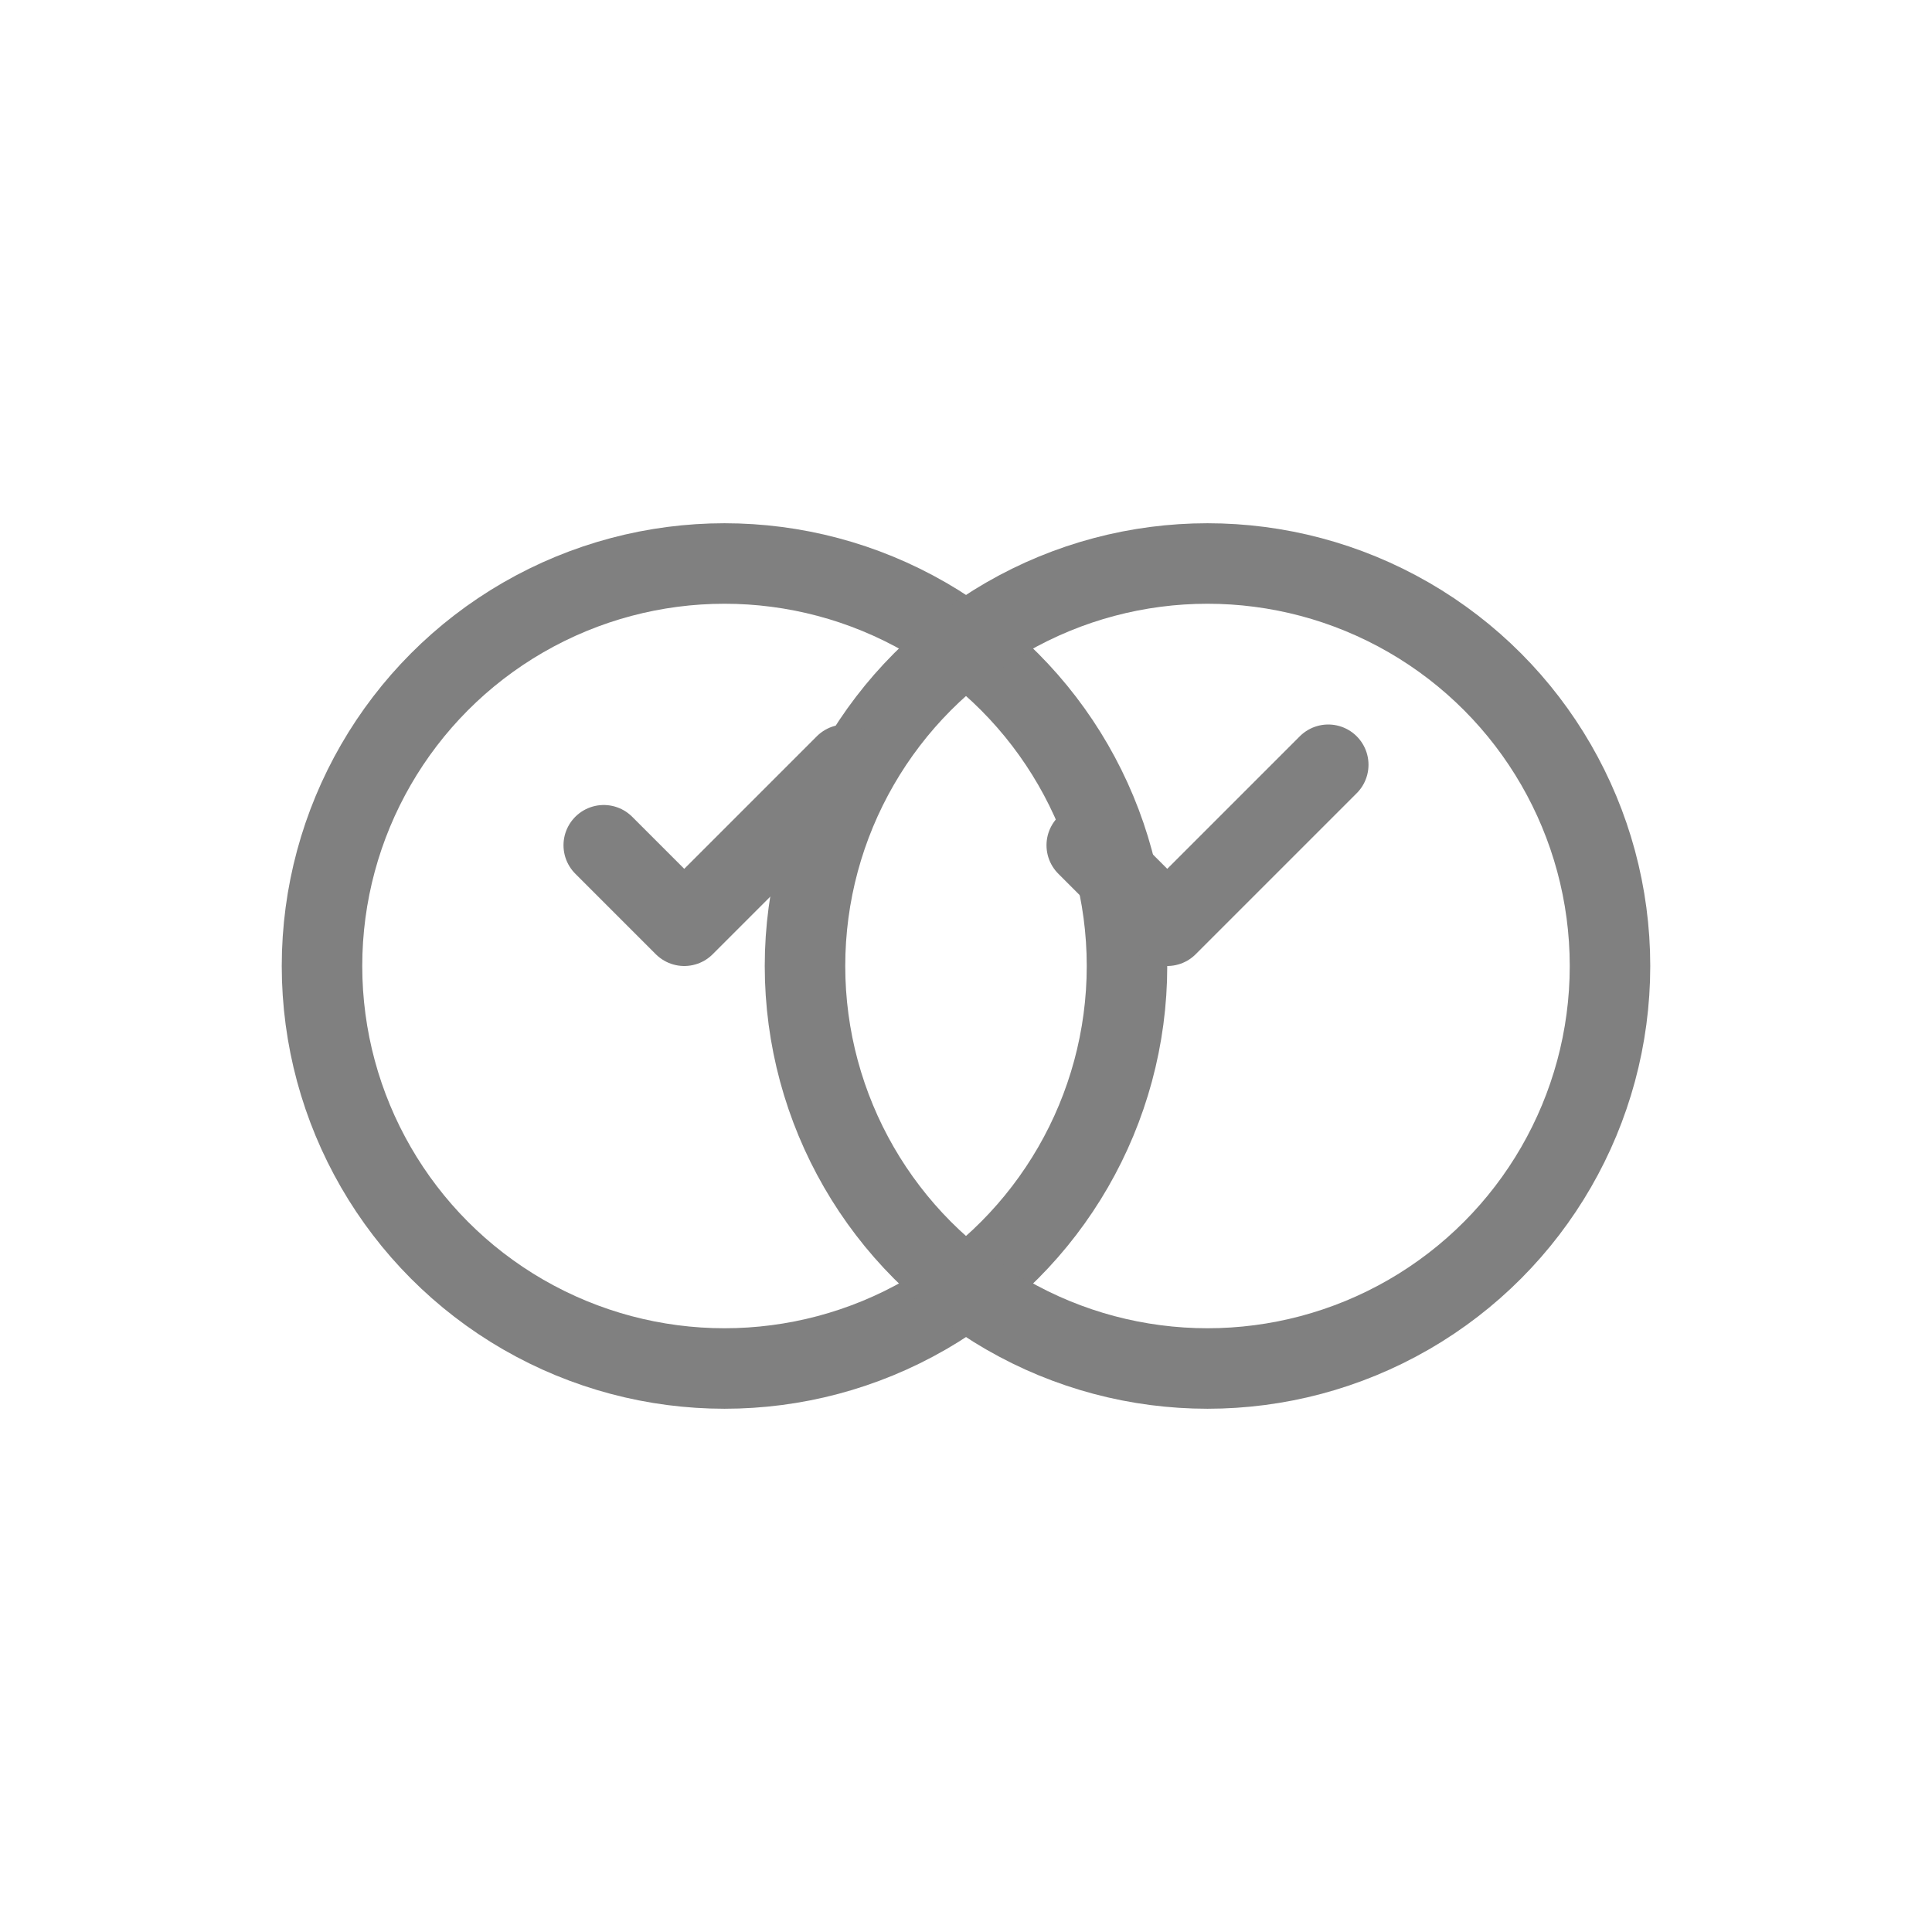 <svg viewBox="0 0 48 48" fill="none" xmlns="http://www.w3.org/2000/svg">
  <circle cx="18" cy="24" r="10" stroke="gray" stroke-width="2" stroke-linecap="round" stroke-linejoin="round"/>
  <circle cx="30" cy="24" r="10" stroke="gray" stroke-width="2" stroke-linecap="round" stroke-linejoin="round"/>
  <path d="m15 21 2 2 4-4" stroke="gray" stroke-width="2" stroke-linecap="round" stroke-linejoin="round"/>
  <path d="m27 21 2 2 4-4" stroke="gray" stroke-width="2" stroke-linecap="round" stroke-linejoin="round"/>
</svg>